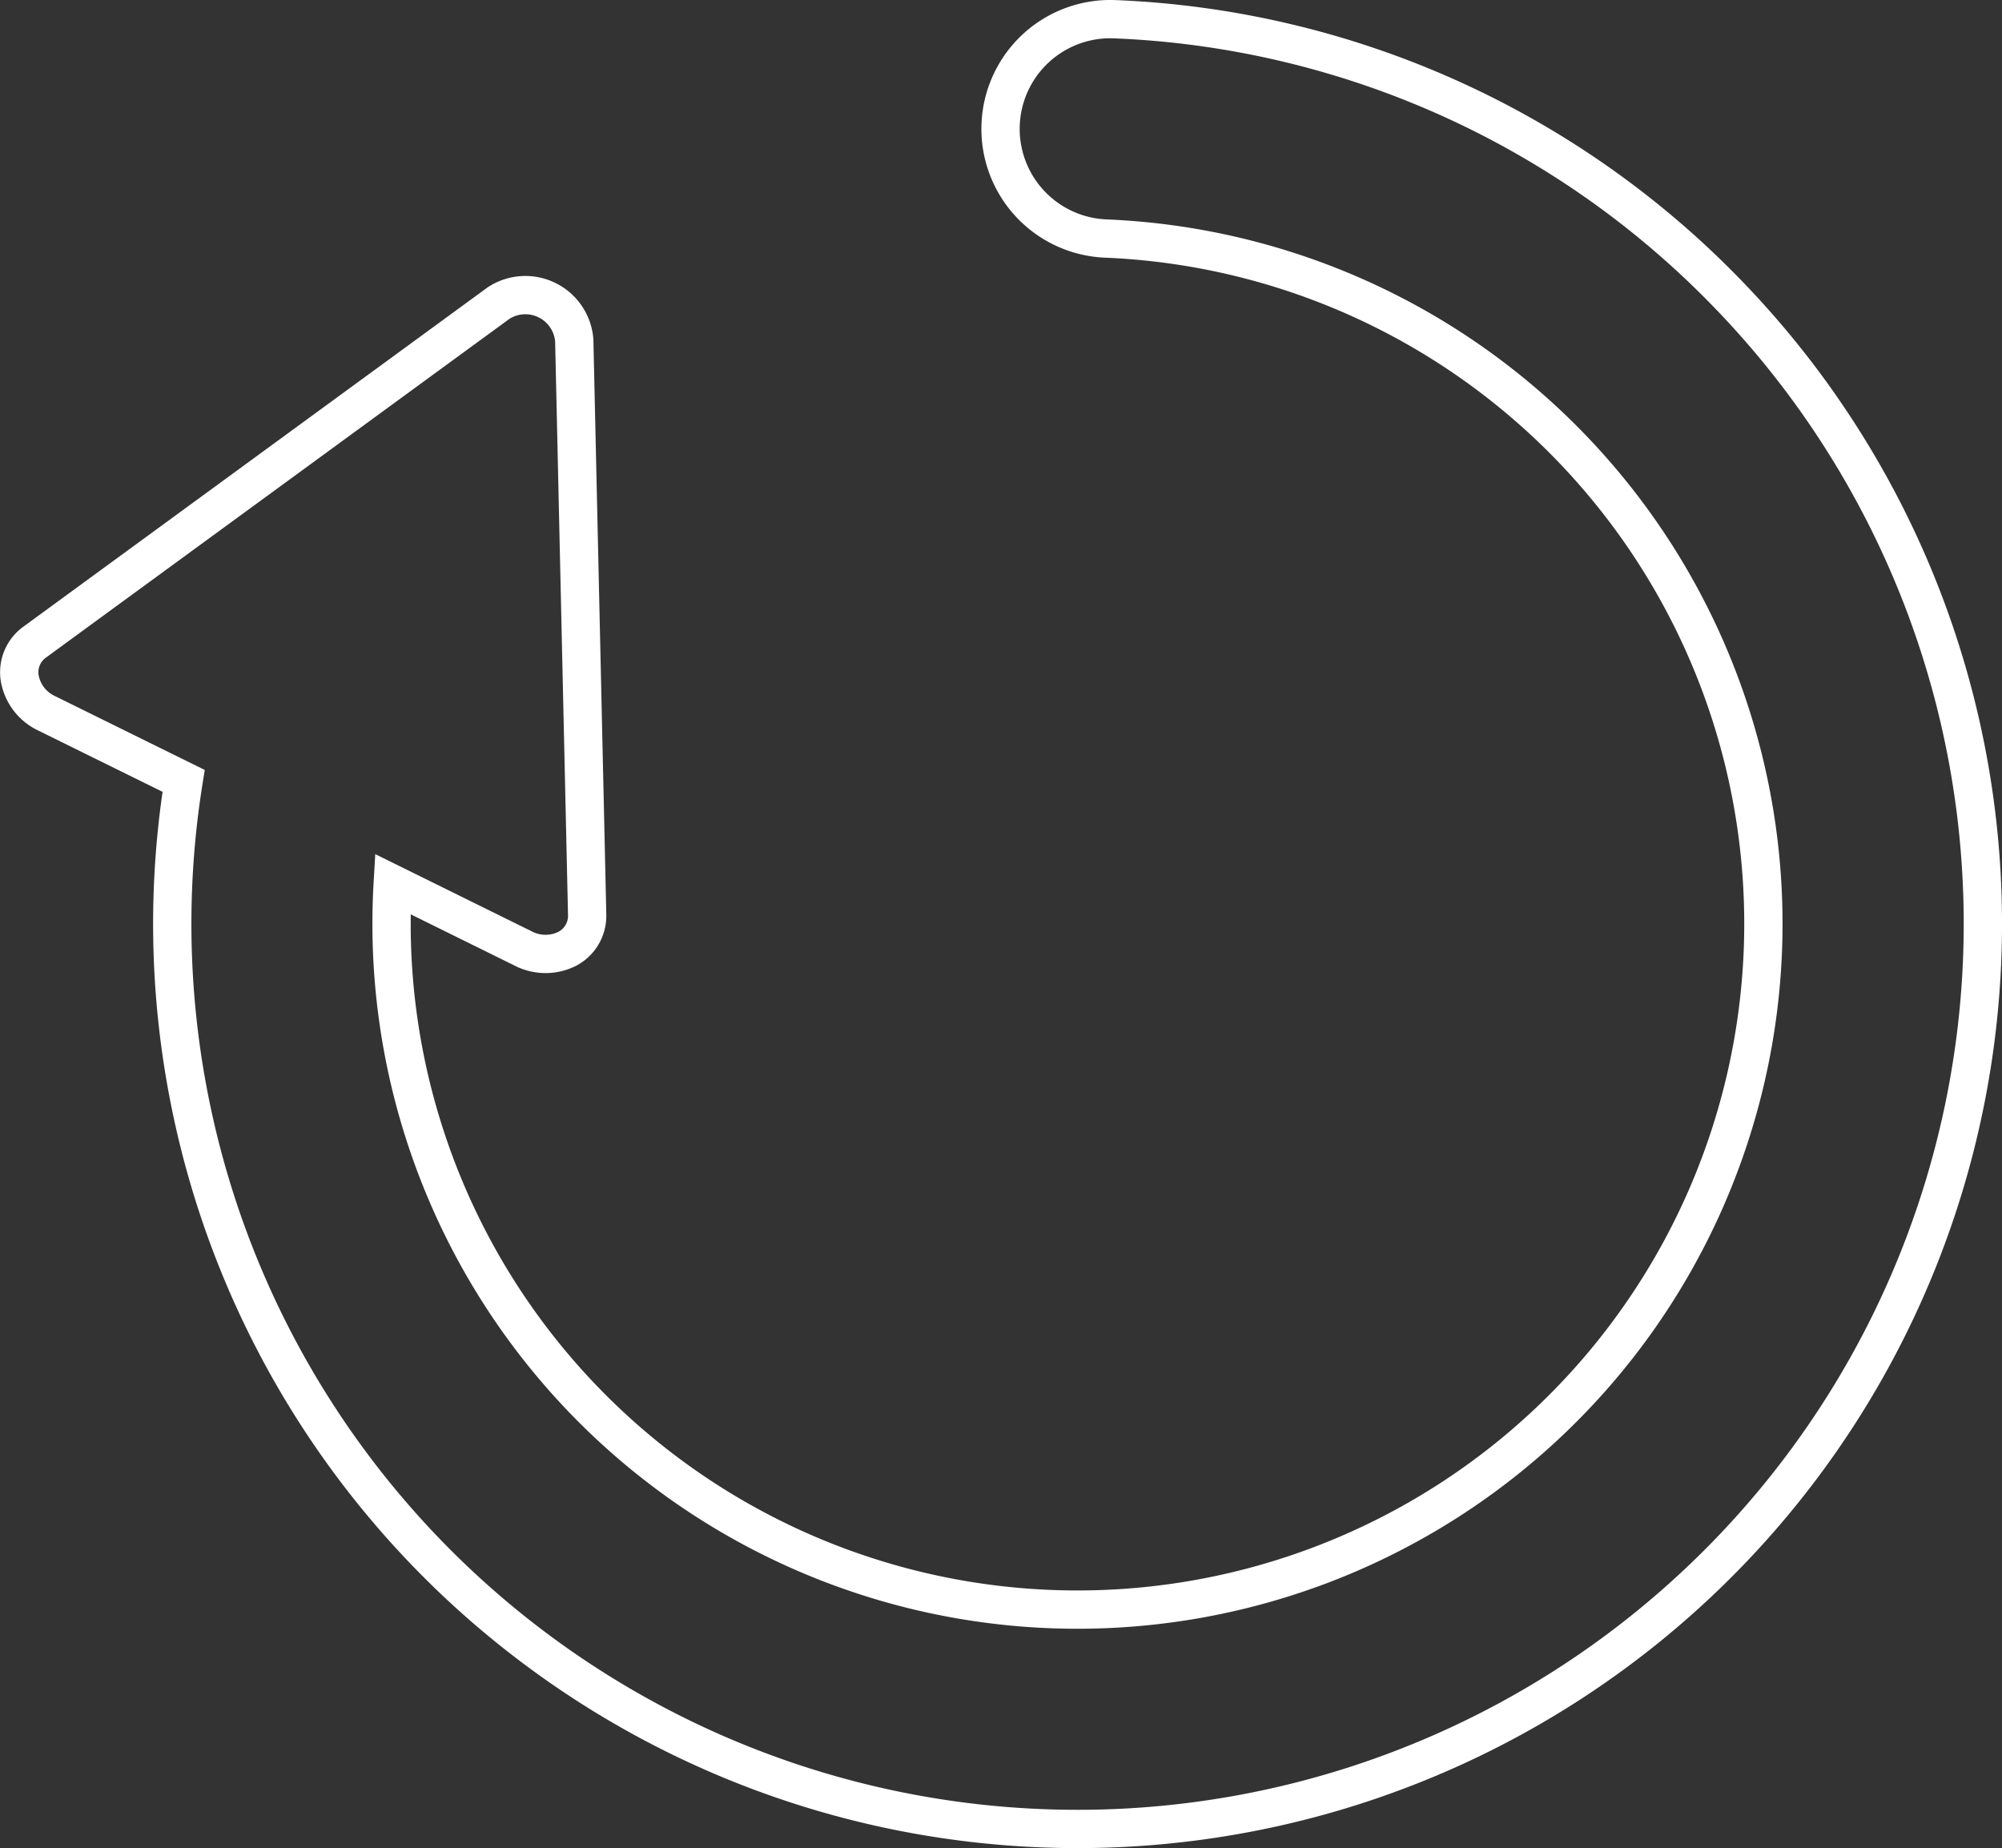 <svg xmlns="http://www.w3.org/2000/svg" width="52.28" height="48.271" viewBox="0 0 52.28 48.271">
  <rect x="0" y="0" width="52.28" height="48.271" fill="#333333" stroke="none"/>
  <g id="リロードのフリーアイコン" transform="translate(0.505 -19.498)">
    <path id="パス_6" data-name="パス 6" d="M44.668,27.231A23.578,23.578,0,0,0,28.606,20a2.866,2.866,0,0,0-.233,5.728A17.912,17.912,0,1,1,9.72,43.626q0-.523.03-1.038l3.414,1.685a1.266,1.266,0,0,0,1.137.009.973.973,0,0,0,.527-.891l-.337-15.005a1.281,1.281,0,0,0-1.974-.974L.4,36.269a.967.967,0,0,0-.387.959,1.252,1.252,0,0,0,.7.9L4.29,39.892A23.641,23.641,0,1,0,44.668,27.231Z" transform="translate(0)" fill="none" stroke="#fff" stroke-width="1"/>
  </g>
</svg>
